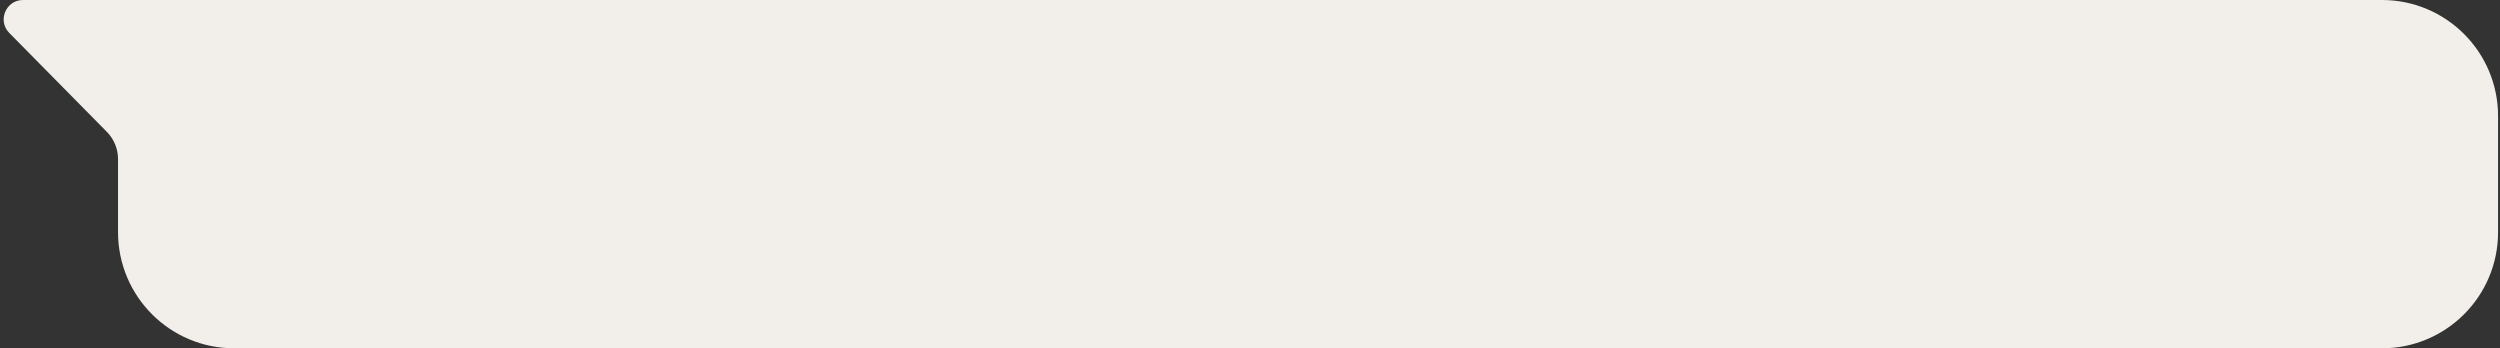 <?xml version="1.0" encoding="UTF-8"?> <svg xmlns="http://www.w3.org/2000/svg" width="646" height="90" viewBox="0 0 646 90" fill="none"><rect x="0" y="0" width="646" height="90" fill="#333333" stroke="none"/> <path d="M645.5 30C645.5 13.431 632.069 0 615.5 0H5.956C1.518 0 -0.72 5.352 2.396 8.511L27.619 34.08C29.465 35.951 30.5 38.474 30.5 41.102V60C30.5 76.569 43.931 90 60.5 90H615.5C632.069 90 645.5 76.569 645.5 60V30Z" fill="#F2EFEA"></path> </svg> 